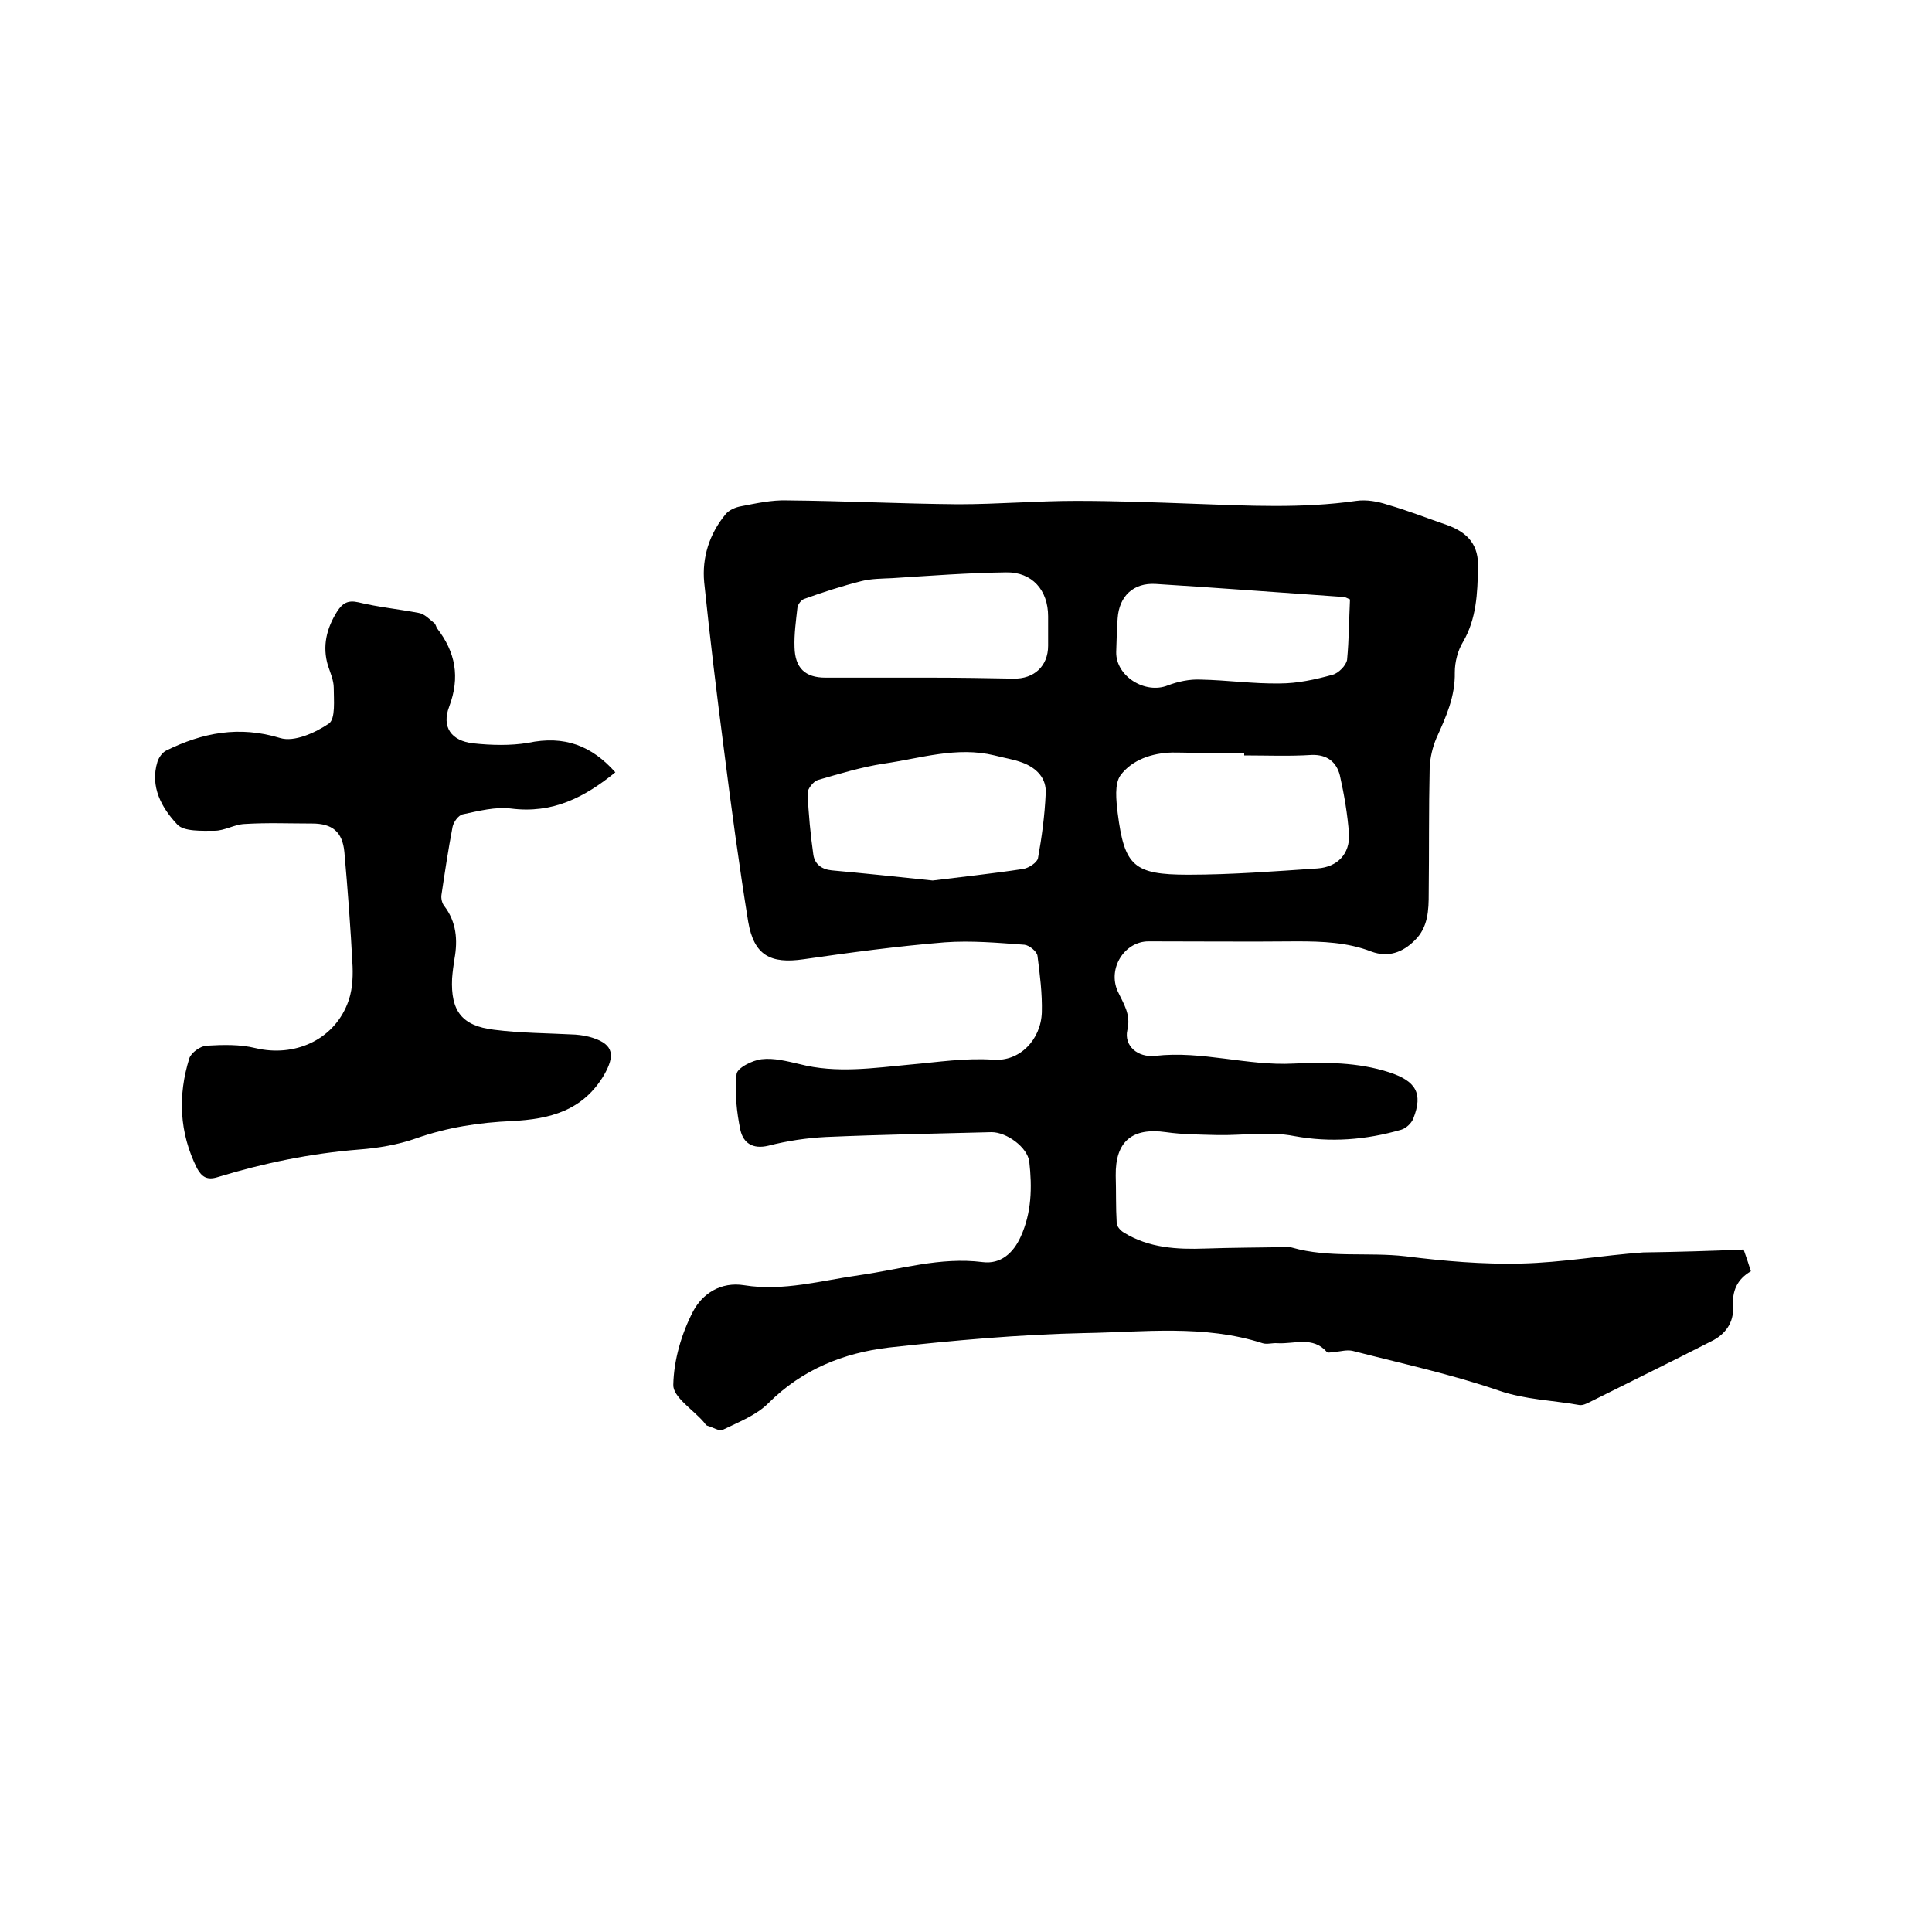 <svg enable-background="new 0 0 400 400" viewBox="0 0 400 400" xmlns="http://www.w3.org/2000/svg"><path d="m361 258.7c.7 2 1.1 3.2 1.5 4.5-2.9 1.7-3.9 4.1-3.7 7.4.2 3.2-1.6 5.7-4.5 7.1-8.4 4.3-16.8 8.4-25.2 12.6-.6.3-1.4.7-2.1.6-5.6-1-11.2-1.1-16.7-3-9.9-3.4-20.1-5.6-30.2-8.2-1.2-.3-2.5.1-3.7.2-.6 0-1.5.3-1.7 0-2.9-3.3-6.7-1.6-10.2-1.8-1-.1-2.2.3-3.1 0-12.1-3.9-24.6-2.3-36.9-2.1-13.5.3-27 1.5-40.5 3-9.3 1.1-17.9 4.5-24.9 11.5-2.5 2.5-6.1 3.9-9.4 5.5-.8.4-2.1-.5-3.2-.8-.4-.1-.6-.6-.9-.9-2.2-2.5-6.3-5.1-6.2-7.6.1-5.1 1.7-10.6 4.1-15.2 1.9-3.6 5.7-6.2 10.6-5.4 8.1 1.3 16-1 23.9-2.1 8.4-1.2 16.7-3.8 25.4-2.7 3.8.5 6.4-1.9 7.9-5.2 2.3-5 2.4-10.3 1.8-15.6-.4-3-4.7-6.1-7.8-6.1-11.4.3-22.8.5-34.3 1-4 .2-8 .8-11.9 1.8-3.3.8-5.2-.6-5.8-3.2-.8-3.8-1.2-7.8-.8-11.6.1-1.3 3.3-2.9 5.2-3.1 2.5-.3 5.2.4 7.8 1 7.7 2 15.4.8 23 .1 5.7-.5 11.3-1.4 17.2-1 5.4.4 9.8-4.1 10-9.8.1-3.9-.4-7.8-.9-11.7-.1-.9-1.7-2.2-2.7-2.3-5.5-.4-11-.9-16.5-.5-9.8.8-19.5 2.1-29.2 3.5-6.9 1-10.3-.8-11.5-7.8-1.9-11.8-3.5-23.6-5-35.5-1.5-11.5-2.9-23.1-4.1-34.7-.5-5.2 1.1-10.1 4.4-14.1.7-.9 2.1-1.5 3.3-1.7 3.1-.6 6.3-1.3 9.4-1.2 11.8.1 23.7.7 35.5.8 8.1 0 16.3-.7 24.4-.7s16.3.3 24.4.6c11.2.4 22.4 1 33.6-.6 2.1-.3 4.4.1 6.5.8 4.2 1.2 8.2 2.8 12.3 4.2 4.4 1.6 6.6 4.2 6.4 8.9-.1 5.2-.3 10.5-3.1 15.3-1.1 1.8-1.7 4.2-1.7 6.3.1 5-1.8 9.2-3.8 13.6-.8 1.9-1.3 4-1.4 6.1-.2 8.7-.1 17.3-.2 26 0 3.5-.1 7.1-2.9 9.8-2.5 2.5-5.5 3.6-9 2.3-4.9-1.9-10.1-2.1-15.3-2.1-10.3.1-20.5 0-30.8 0-5 0-8.5 5.6-6.4 10.3 1.2 2.6 2.8 4.8 2 8.1-.7 3.2 2.1 5.7 5.8 5.3 9.7-1.1 19 2.1 28.6 1.6 6.6-.3 13.3-.3 19.8 1.8 5.5 1.8 7.1 4.3 5 9.6-.4 1-1.5 2-2.5 2.3-7.3 2.1-14.6 2.7-22.2 1.3-5.1-1-10.5-.1-15.8-.2-3.6-.1-7.2-.1-10.7-.6-7-1-10.5 1.9-10.4 9 .1 3.3 0 6.5.2 9.8 0 .7.8 1.6 1.5 2 5.2 3.2 11 3.5 16.8 3.3 5.7-.2 11.4-.2 17.1-.3.3 0 .6 0 .9.1 7.7 2.2 15.7.9 23.5 1.8 8 1 16 1.7 24 1.5 8.4-.2 16.8-1.7 25.2-2.3 7.1-.1 14-.3 20.8-.6zm-167.9-76.4c5.6-.7 12.2-1.4 18.8-2.4 1.1-.2 2.8-1.3 3-2.2.8-4.4 1.4-8.9 1.6-13.4.2-3.2-1.9-5.3-4.8-6.4-1.9-.7-3.9-1-5.8-1.5-7.8-1.9-15.3.6-22.9 1.7-4.6.7-9.2 2.1-13.7 3.4-.9.3-2.1 1.8-2.1 2.7.2 4.3.6 8.6 1.2 12.8.3 1.9 1.7 3 3.8 3.2 6.6.6 13.3 1.3 20.9 2.1zm64.5-25.9c0-.2 0-.4 0-.5-2.4 0-4.9 0-7.3 0-2.5 0-5.1-.1-7.6-.1-4.2.1-8.3 1.5-10.7 4.7-1.3 1.8-.9 5.2-.6 7.8 1.4 11 3.3 12.8 14.6 12.8 8.9 0 17.9-.7 26.8-1.3 4.1-.3 6.7-3 6.5-7.1-.3-4.1-1-8.2-1.9-12.2-.7-2.7-2.6-4.3-5.8-4.2-4.7.3-9.4.1-14 .1zm-40.6-25.9c0-1 0-1.9 0-2.9 0-5.4-3.3-9.2-8.7-9.1-7.9.1-15.7.7-23.6 1.2-2.1.1-4.3.1-6.3.6-4 1-8 2.3-11.9 3.7-.6.2-1.3 1.1-1.4 1.8-.3 2.7-.7 5.5-.6 8.2.1 4.3 2.2 6.3 6.4 6.3h22.2c5.6 0 11.2.1 16.7.2 4.3.1 7.2-2.6 7.2-6.8 0-1.1 0-2.2 0-3.2zm62.5-6.4c-.7-.3-1-.5-1.3-.5-13-.9-26-1.9-38.9-2.7-4.7-.3-7.6 2.6-7.9 7.1-.2 2.3-.2 4.7-.3 7-.1 5 6 8.8 10.7 6.9 2.1-.8 4.5-1.3 6.7-1.2 5.5.1 11 .9 16.5.8 3.6 0 7.3-.8 10.9-1.8 1.2-.3 2.8-1.9 3-3.1.4-4.2.4-8.3.6-12.5z"/><path d="m127.4 159.9c-6.4 5.2-13 8.6-21.6 7.5-3.2-.4-6.7.5-10 1.2-.9.2-1.9 1.6-2.1 2.6-.9 4.7-1.6 9.4-2.3 14.1-.1.7.1 1.7.6 2.3 2.5 3.3 2.8 7 2.1 10.9-.2 1.3-.4 2.7-.5 4.1-.3 6.7 2 9.8 8.7 10.6 5.5.7 11.2.7 16.8 1 1.3.1 2.5.3 3.7.7 4.3 1.4 4.5 3.7 2.3 7.6-4.4 7.5-11.3 9.2-19.1 9.6-6.8.3-13.4 1.3-19.9 3.6-3.7 1.3-7.8 2-11.8 2.3-10 .8-19.7 2.8-29.2 5.7-2.2.7-3.3 0-4.3-1.8-3.7-7.4-4-15.1-1.6-22.8.4-1.2 2.3-2.5 3.5-2.6 3.4-.2 7-.3 10.2.5 8 1.9 16-1.6 19-9.1 1-2.4 1.2-5.2 1.1-7.8-.4-7.9-1-15.8-1.7-23.7-.4-4.2-2.5-5.9-6.7-5.9-4.7 0-9.3-.2-14 .1-2.1.1-4.1 1.4-6.2 1.4-2.6 0-6.3.2-7.7-1.3-3.2-3.4-5.7-7.8-4.1-13 .3-.9 1-1.9 1.8-2.3 7.5-3.7 15.1-5.2 23.6-2.6 2.9.9 7.3-1.1 10.1-3 1.4-1 1-4.9 1-7.4 0-1.5-.7-3.1-1.2-4.6-1.2-4-.3-7.7 1.9-11.2 1.1-1.7 2.2-2.4 4.4-1.9 4.1 1 8.3 1.4 12.5 2.2 1.2.2 2.2 1.3 3.2 2.1.3.2.4.8.6 1.1 3.8 4.9 4.8 10.1 2.5 16.2-1.6 4.2.4 7.1 5 7.6 3.7.4 7.7.5 11.3-.1 7.6-1.6 13.2.6 18.1 6.1z"/></svg>